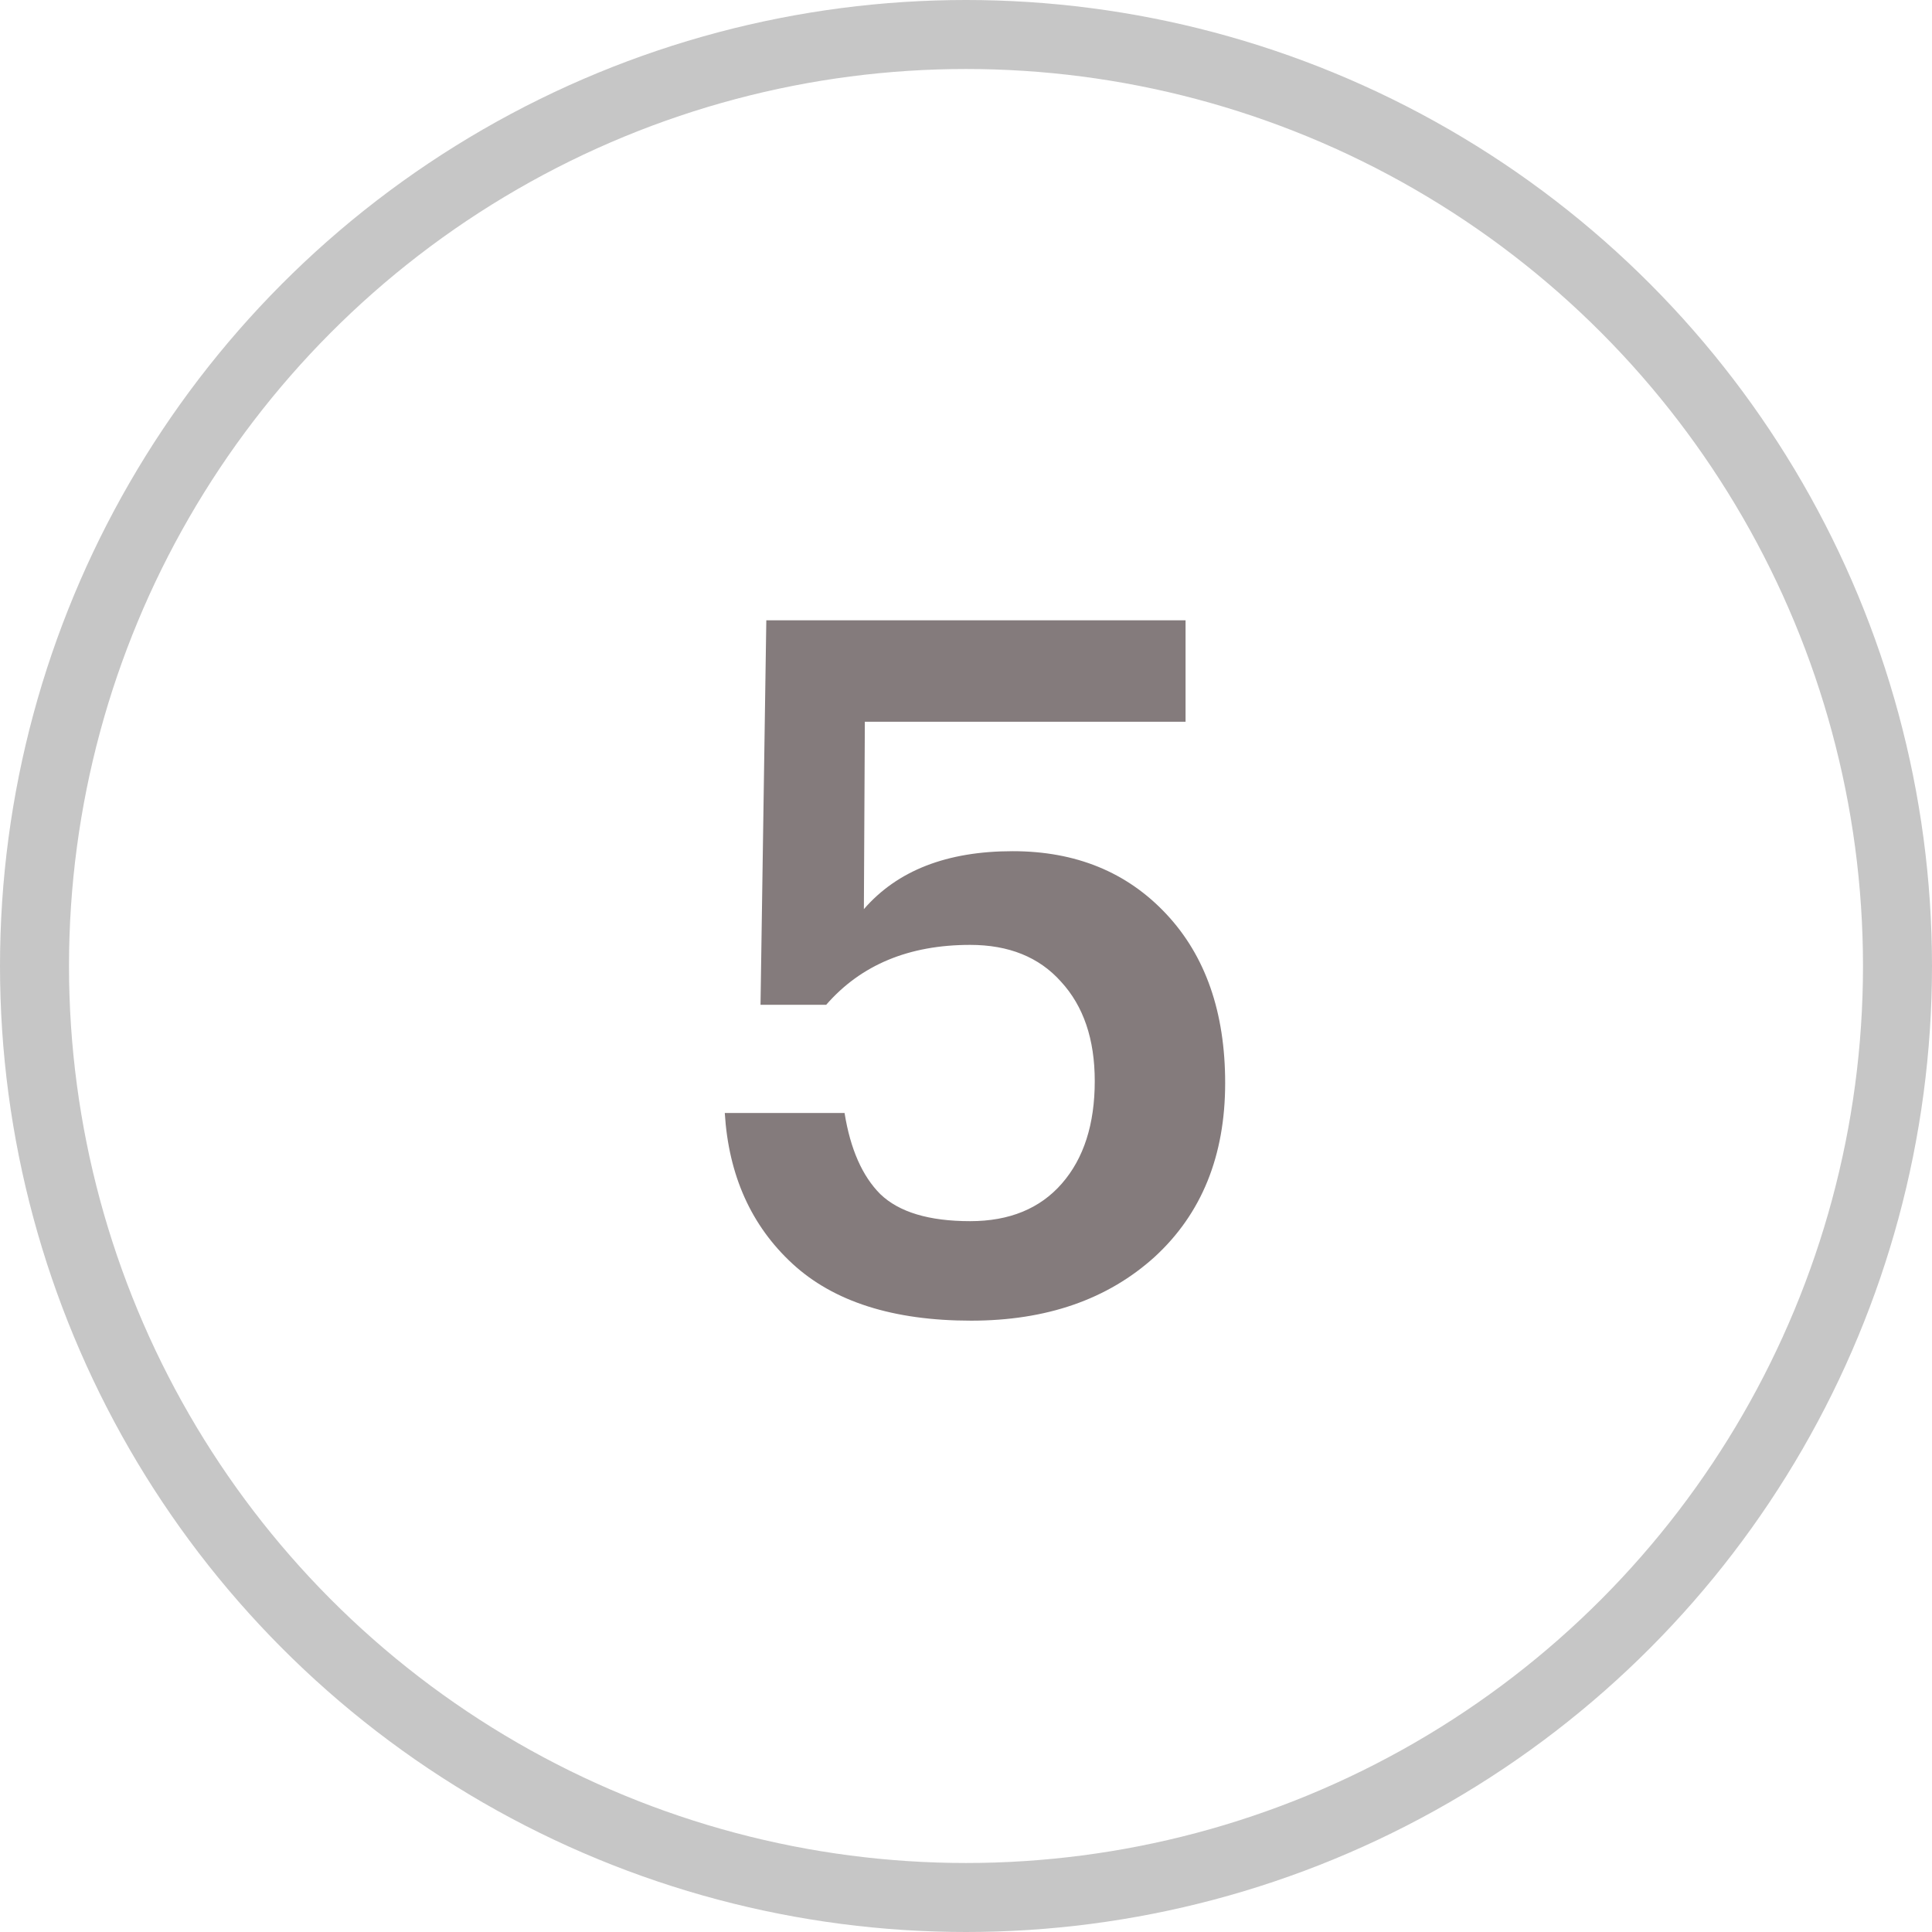 <?xml version="1.0" encoding="UTF-8"?> <svg xmlns="http://www.w3.org/2000/svg" width="28" height="28" viewBox="0 0 28 28" fill="none"> <circle cx="14" cy="14" r="13.5" stroke="#C6C6C6"></circle> <path d="M14.074 19.14C12.945 19.14 12.081 18.865 11.484 18.314C10.887 17.763 10.56 17.035 10.504 16.13H12.24C12.324 16.653 12.497 17.045 12.758 17.306C13.029 17.567 13.463 17.698 14.06 17.698C14.629 17.698 15.073 17.516 15.39 17.152C15.707 16.788 15.866 16.293 15.866 15.668C15.866 15.061 15.703 14.581 15.376 14.226C15.059 13.871 14.62 13.694 14.06 13.694C13.173 13.694 12.478 13.983 11.974 14.562H11.022L11.106 8.99H17.182V10.46H12.534L12.52 13.176C13.005 12.616 13.724 12.336 14.676 12.336C15.591 12.336 16.333 12.639 16.902 13.246C17.471 13.853 17.756 14.669 17.756 15.696C17.756 16.751 17.415 17.591 16.734 18.216C16.053 18.832 15.166 19.14 14.074 19.14Z" fill="#847B7C"></path> </svg> 